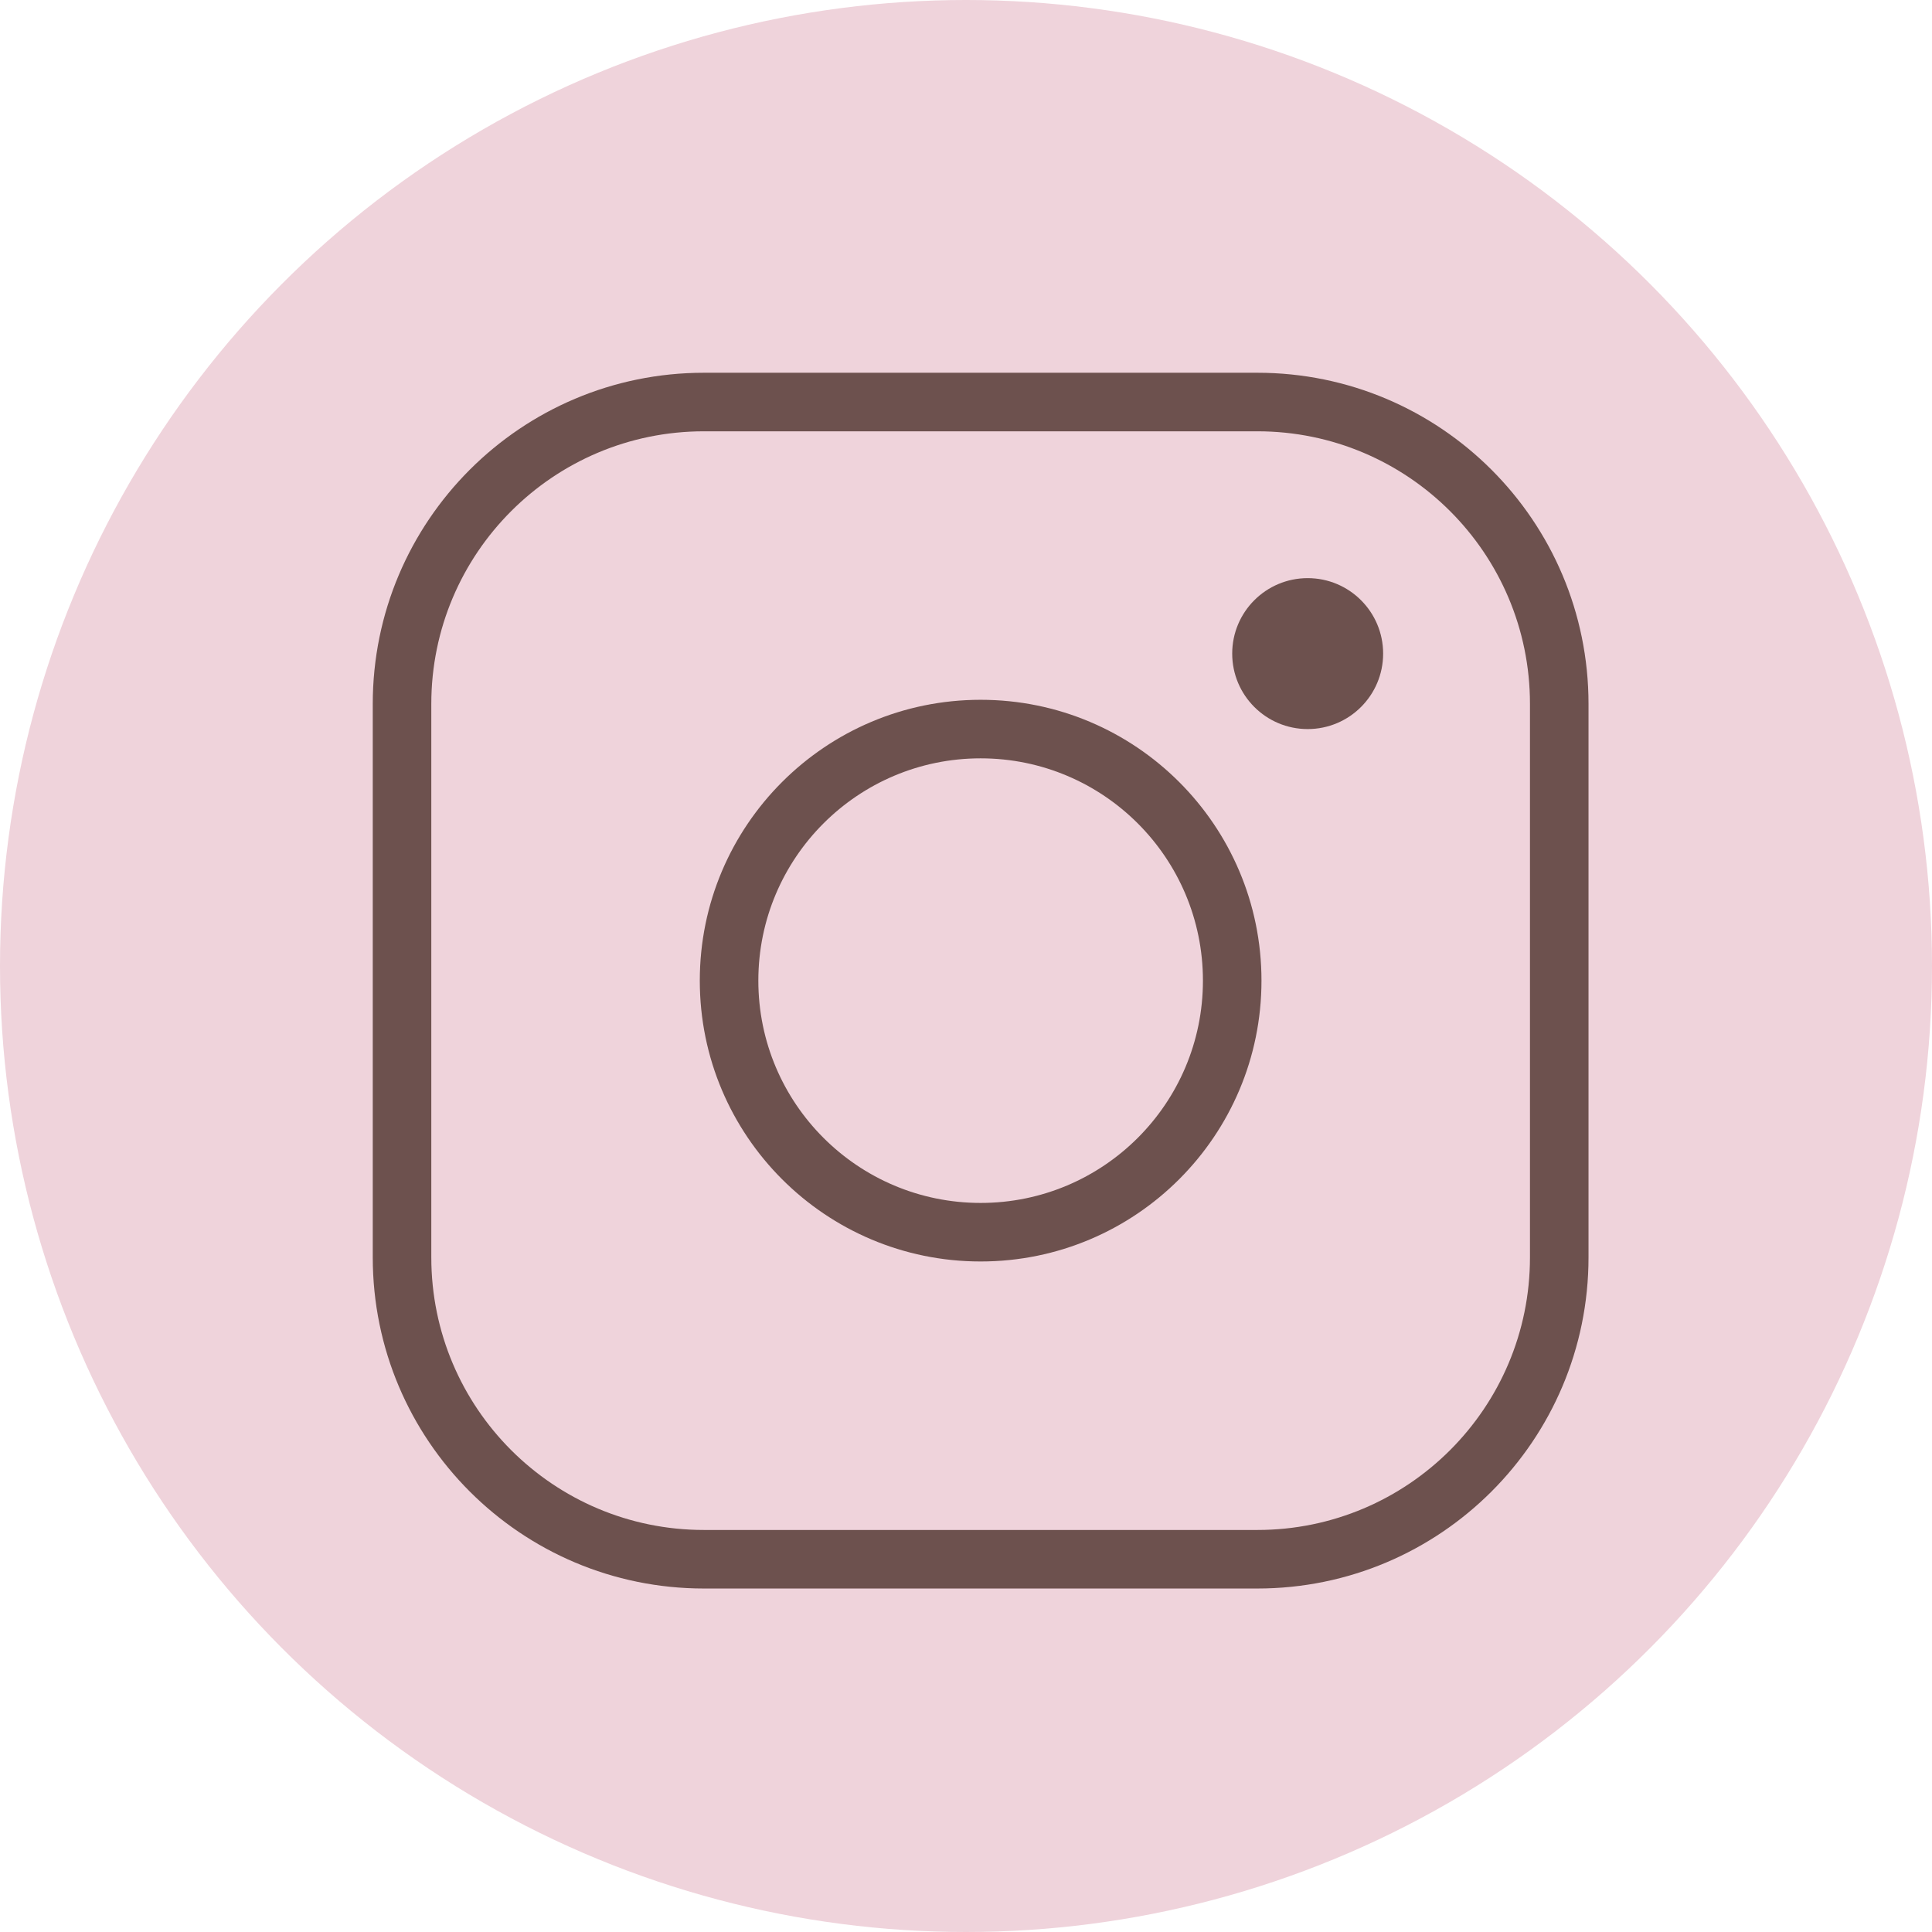<?xml version="1.0" encoding="UTF-8"?> <svg xmlns="http://www.w3.org/2000/svg" width="66" height="66" viewBox="0 0 66 66" fill="none"> <circle cx="33" cy="33" r="33" fill="#EFD3DB"></circle> <path fill-rule="evenodd" clip-rule="evenodd" d="M33.5 25.906C29.306 25.906 25.906 29.306 25.906 33.5C25.906 37.694 29.306 41.094 33.5 41.094C37.694 41.094 41.094 37.694 41.094 33.5C41.094 29.306 37.694 25.906 33.5 25.906ZM23.906 33.5C23.906 28.201 28.201 23.906 33.5 23.906C38.798 23.906 43.094 28.201 43.094 33.5C43.094 38.798 38.798 43.094 33.5 43.094C28.201 43.094 23.906 38.798 23.906 33.5Z" fill="#6D514E"></path> <path fill-rule="evenodd" clip-rule="evenodd" d="M24.047 14.734C18.904 14.734 14.734 18.904 14.734 24.047V42.953C14.734 48.096 18.904 52.266 24.047 52.266H42.953C48.096 52.266 52.266 48.096 52.266 42.953V24.047C52.266 18.904 48.096 14.734 42.953 14.734H24.047ZM12.734 24.047C12.734 17.799 17.799 12.734 24.047 12.734H42.953C49.201 12.734 54.266 17.799 54.266 24.047V42.953C54.266 49.201 49.201 54.266 42.953 54.266H24.047C17.799 54.266 12.734 49.201 12.734 42.953V24.047Z" fill="#6D514E"></path> <path d="M44.672 24.906C46.096 24.906 47.25 23.752 47.25 22.328C47.25 20.904 46.096 19.75 44.672 19.75C43.248 19.75 42.094 20.904 42.094 22.328C42.094 23.752 43.248 24.906 44.672 24.906Z" fill="#6D514E"></path> </svg> 